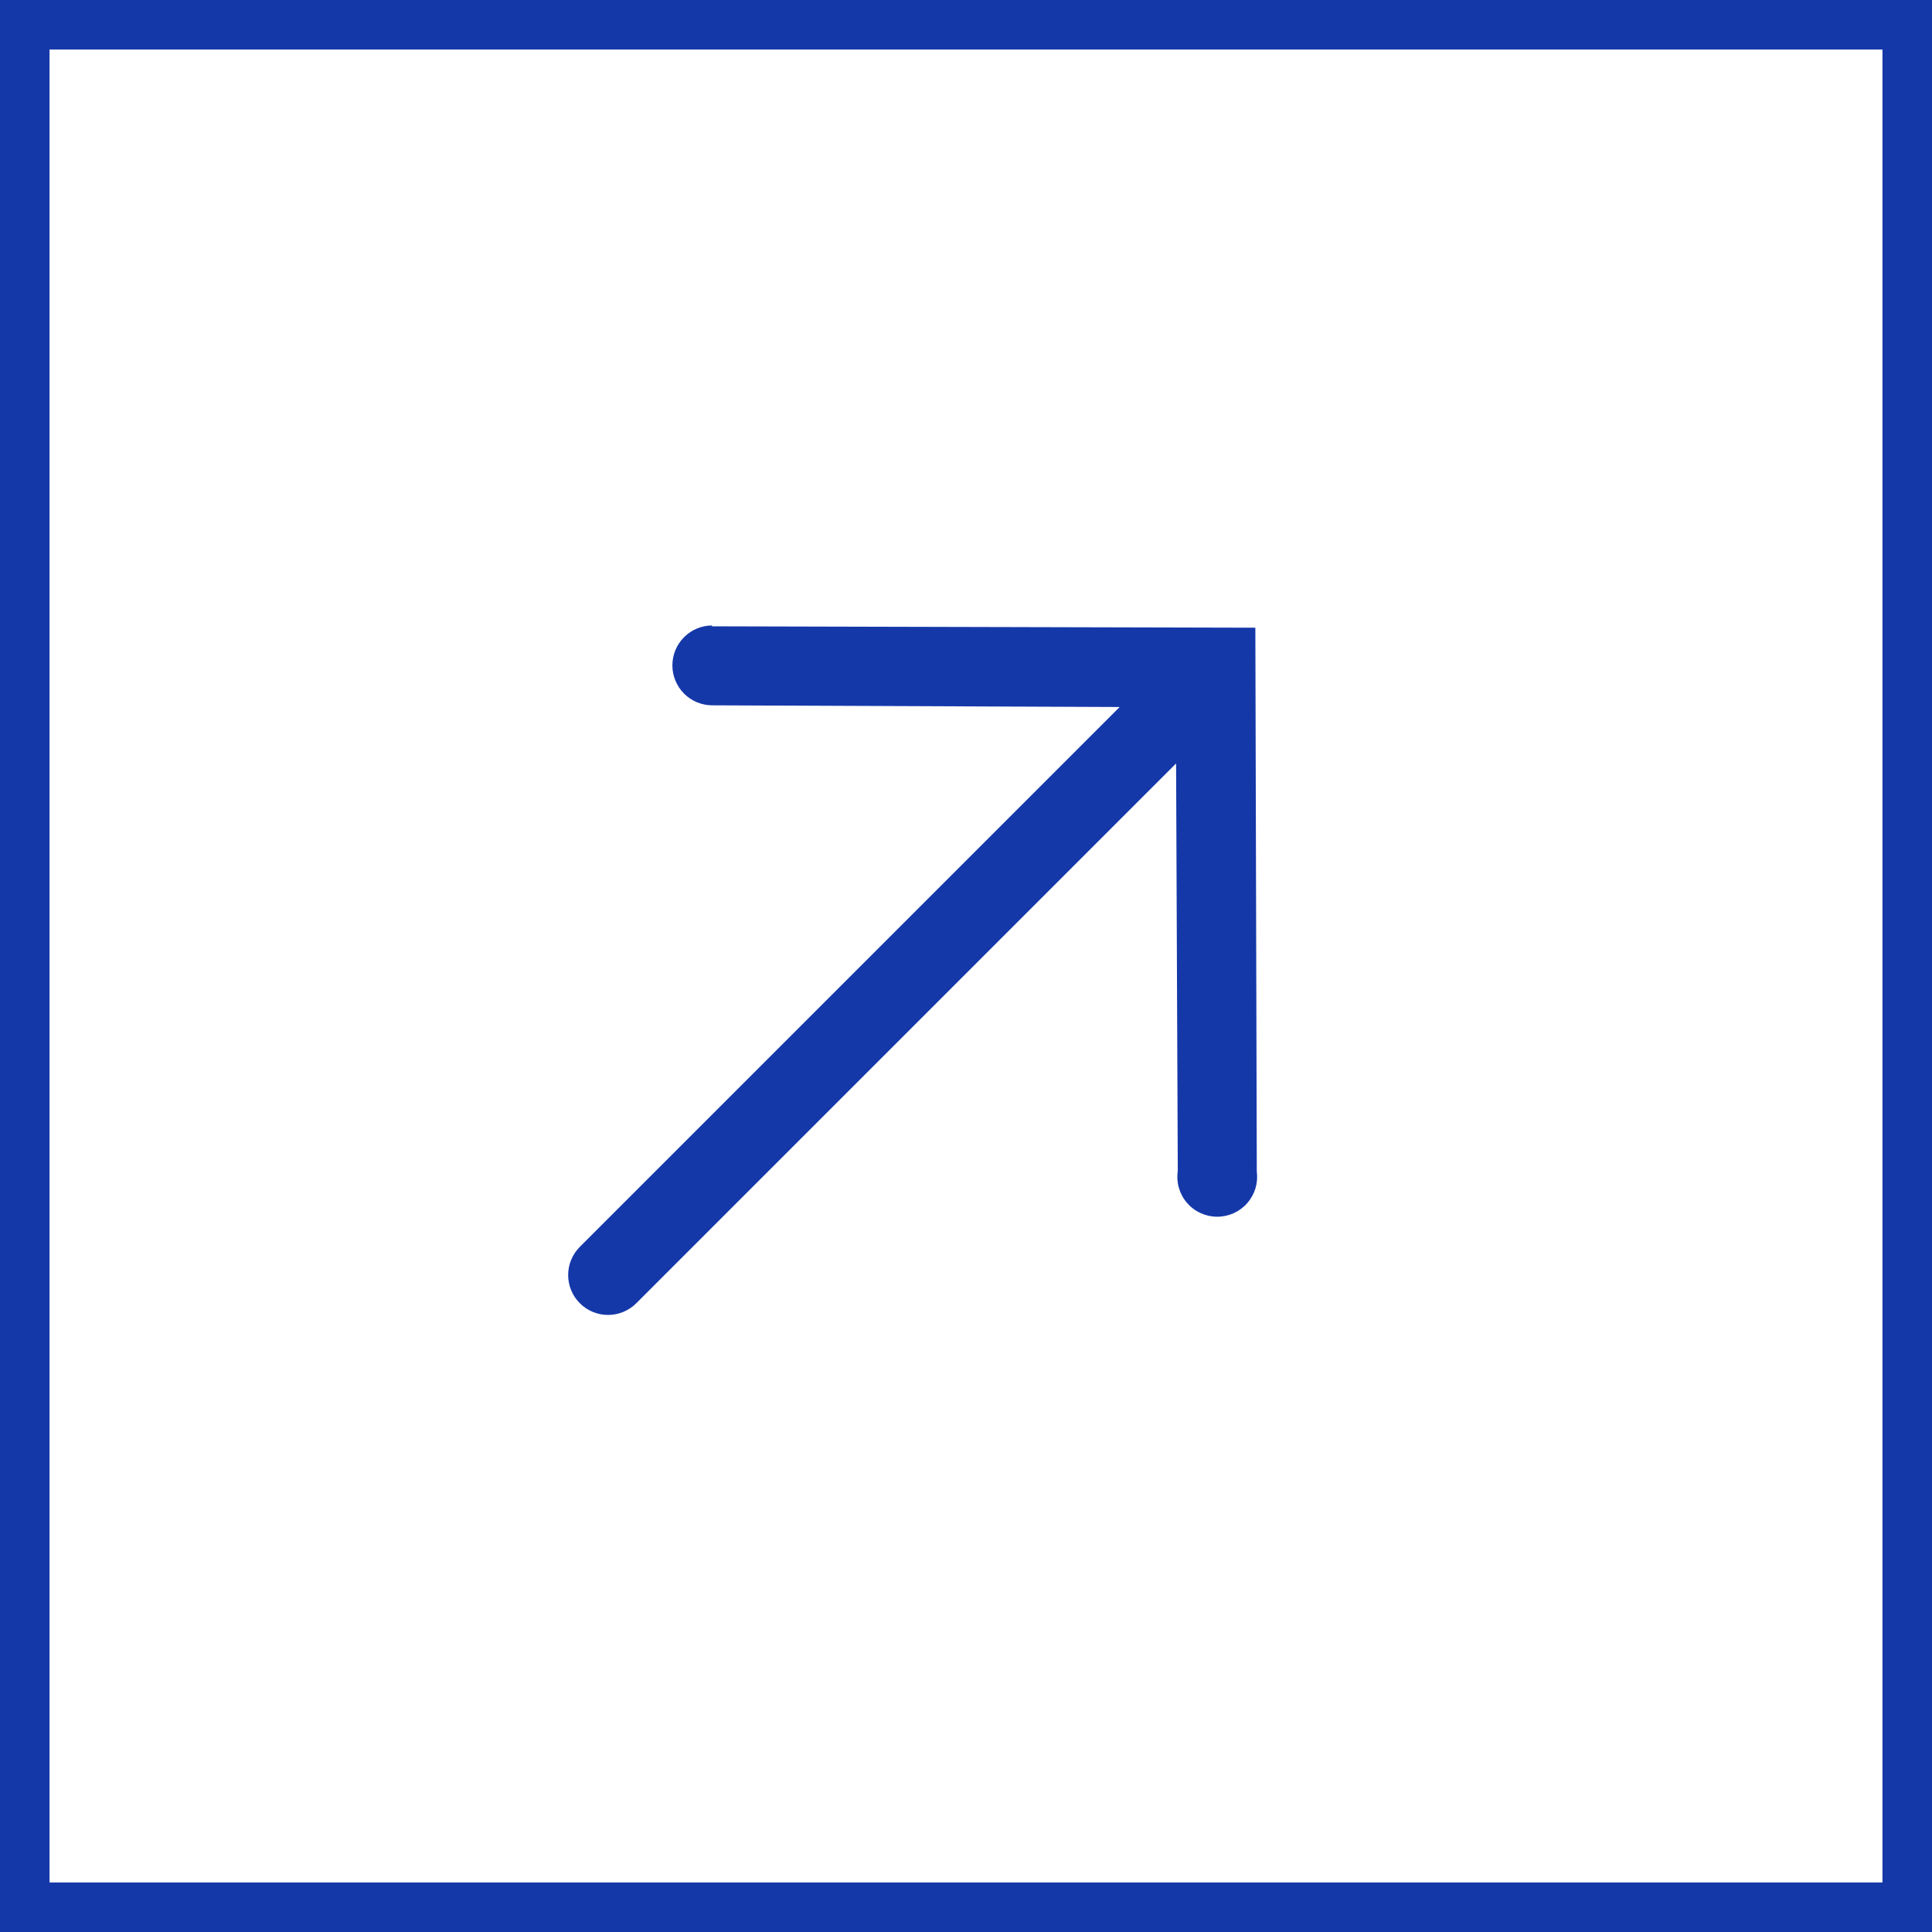 <?xml version="1.0" encoding="UTF-8"?> <svg xmlns="http://www.w3.org/2000/svg" width="39" height="39" viewBox="0 0 39 39" fill="none"><rect x="0.5" y="0.5" width="38" height="38" stroke="#1538A9"></rect><path d="M14.365 12.643L25.341 12.671L25.37 23.648C25.385 23.762 25.376 23.879 25.343 23.989C25.309 24.099 25.253 24.201 25.176 24.288C25.1 24.375 25.006 24.444 24.901 24.491C24.796 24.538 24.681 24.562 24.566 24.561C24.45 24.561 24.337 24.535 24.232 24.486C24.127 24.438 24.034 24.367 23.959 24.279C23.884 24.192 23.829 24.089 23.797 23.978C23.765 23.867 23.758 23.751 23.775 23.637L23.741 15.411L12.844 26.308C12.693 26.459 12.488 26.544 12.274 26.544C12.061 26.544 11.856 26.459 11.705 26.308C11.554 26.157 11.469 25.952 11.469 25.738C11.469 25.525 11.554 25.32 11.705 25.169L22.602 14.272L14.376 14.238C14.162 14.237 13.958 14.152 13.807 14C13.657 13.848 13.572 13.643 13.573 13.429C13.574 13.215 13.659 13.011 13.811 12.86C13.963 12.709 14.168 12.625 14.382 12.626L14.365 12.643Z" fill="#1538A9"></path></svg> 